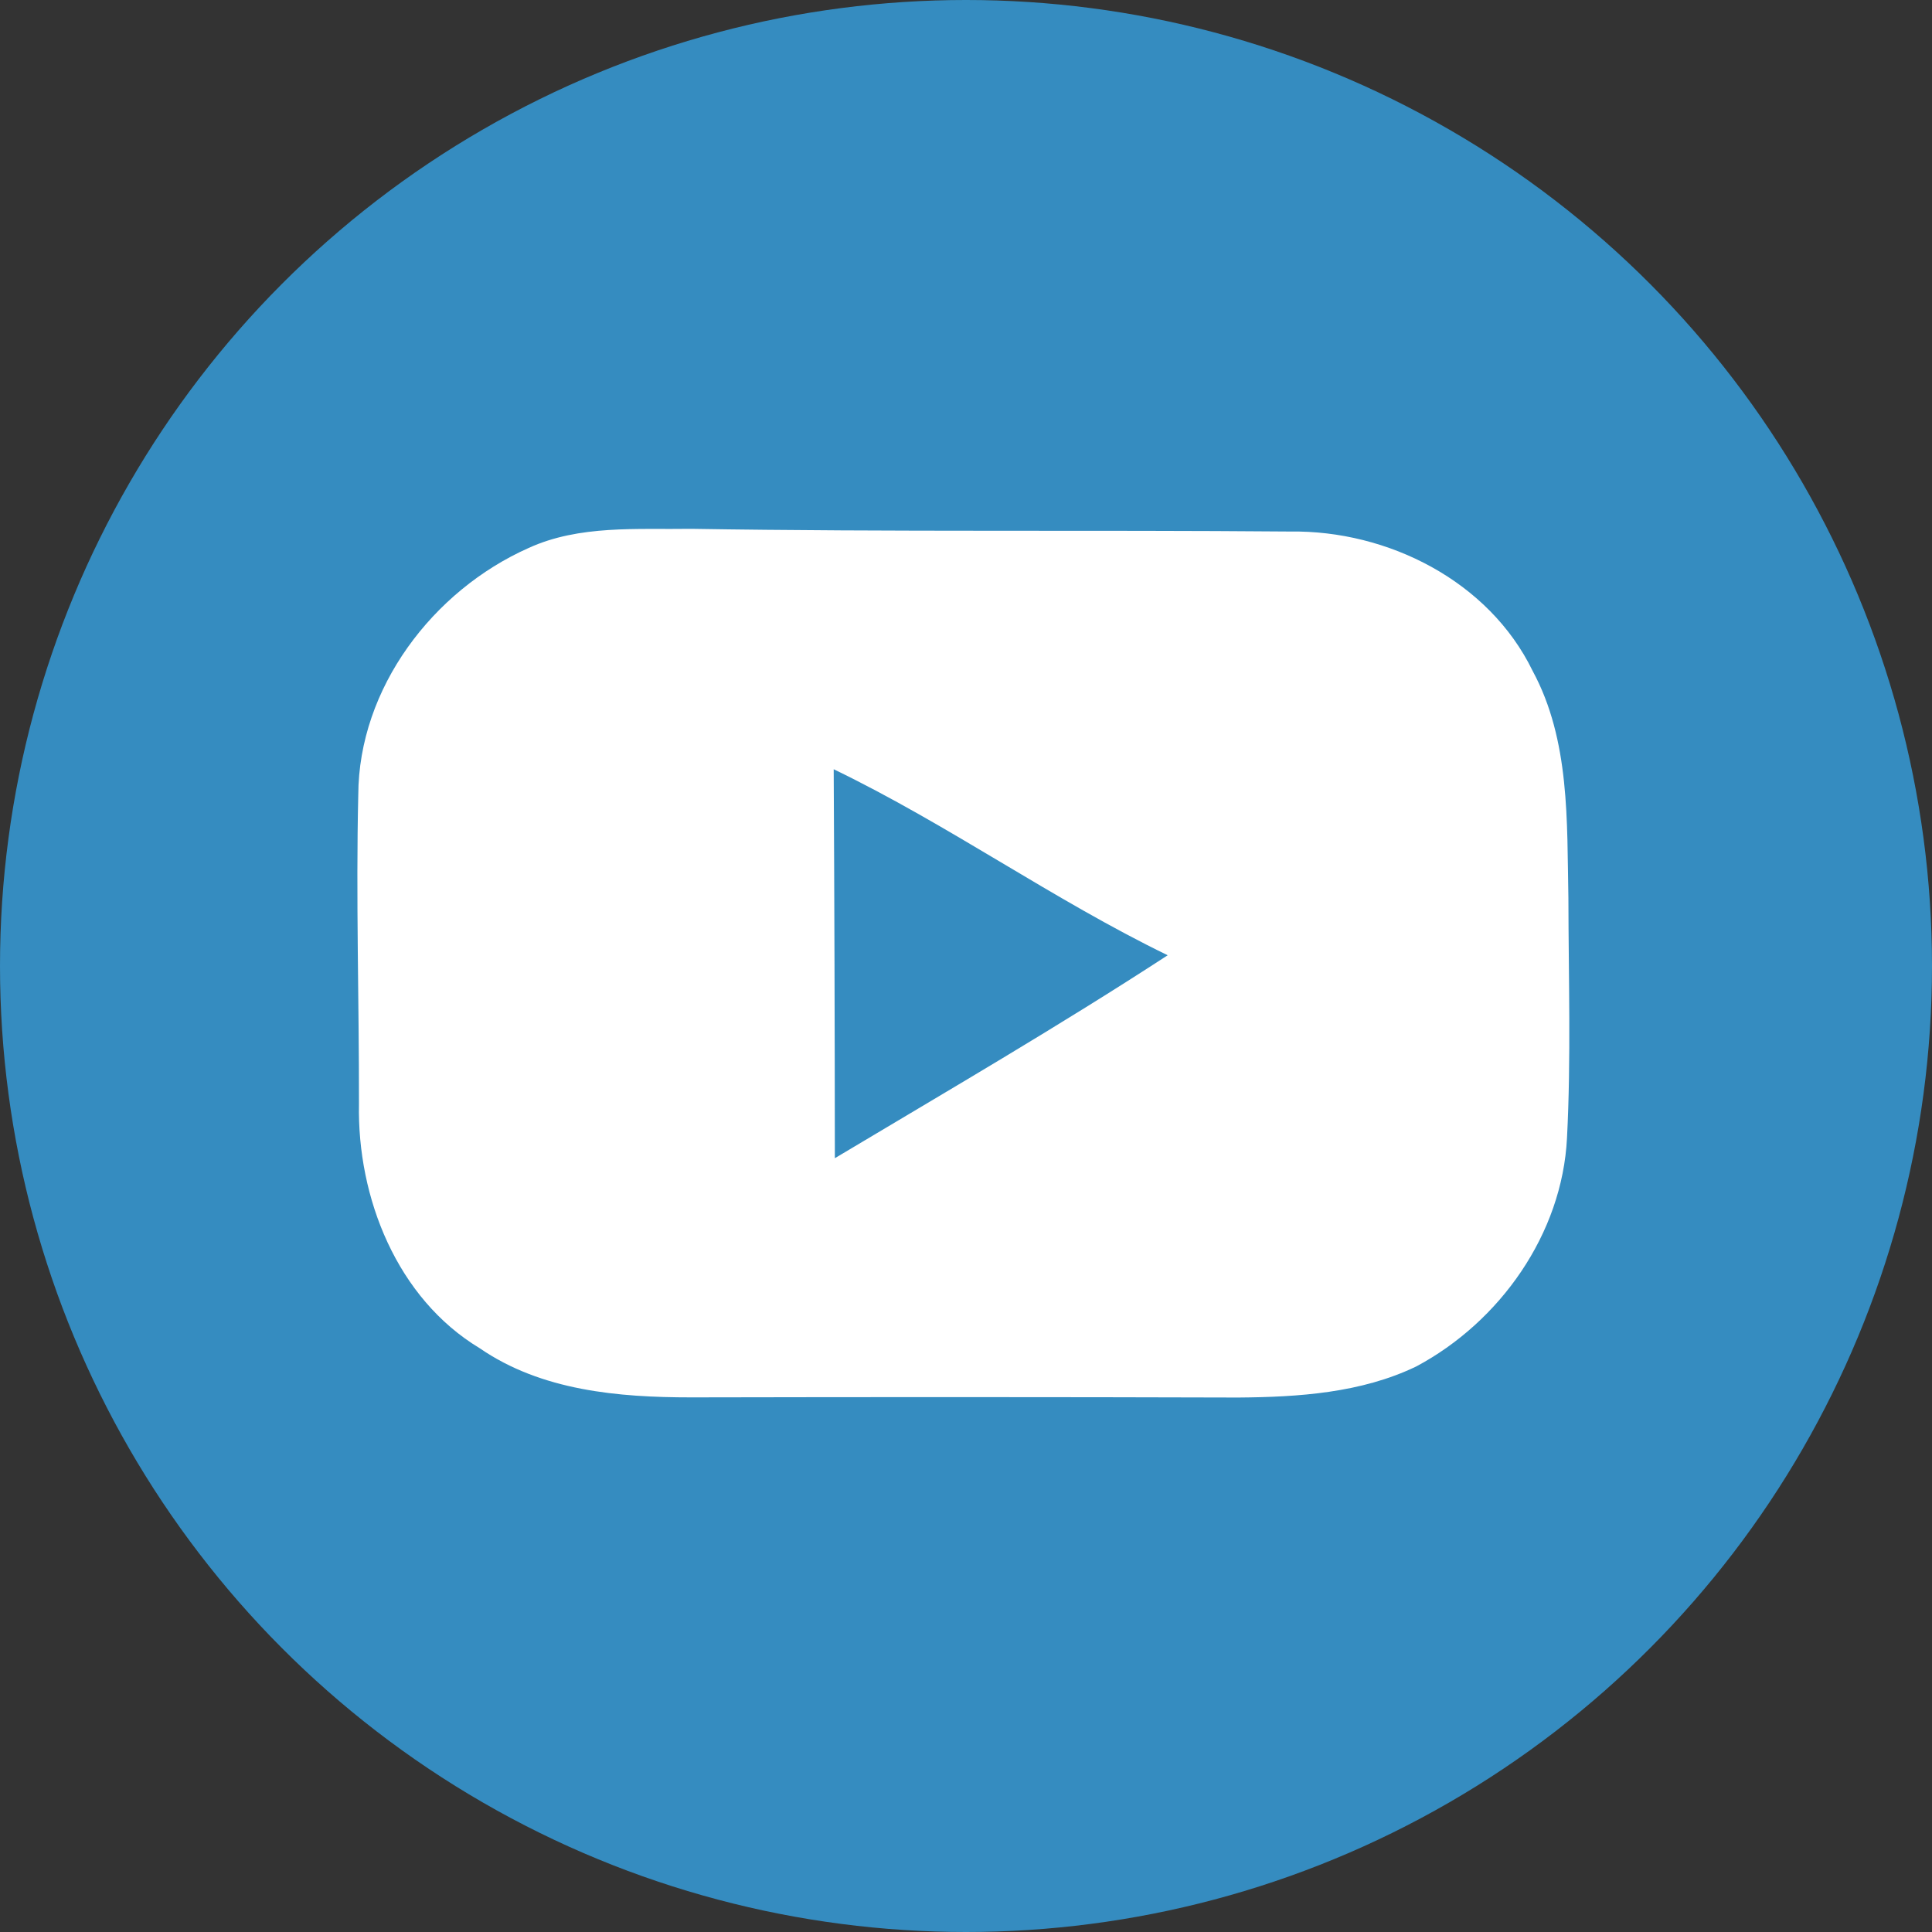 <?xml version="1.0" encoding="utf-8"?>
<!-- Generator: Adobe Illustrator 28.1.0, SVG Export Plug-In . SVG Version: 6.00 Build 0)  -->
<svg version="1.1" id="Ebene_1" xmlns="http://www.w3.org/2000/svg" xmlns:xlink="http://www.w3.org/1999/xlink" x="0px" y="0px"
	 viewBox="0 0 250 250" style="enable-background:new 0 0 250 250;" xml:space="preserve">
<rect x="0" y="0" width="250" height="250" fill="#333333" stroke="none"/>
<style type="text/css">
	.st0{fill:#358CC0;}
	.st1{fill:#FFFFFF;}
</style>
<circle class="st0" cx="125" cy="125" r="125"/>
<path class="st1" d="M68.4,70.91c6.59-3.01,14.03-2.37,21.06-2.48c25.84,0.42,51.67,0.13,77.49,0.35
	c12.63-0.18,25.72,6.41,31.37,18.03c4.86,8.98,4.43,19.49,4.63,29.4c0.02,10.33,0.35,20.7-0.18,31.03
	c-0.62,12.43-8.67,23.8-19.51,29.58c-7.12,3.43-15.24,3.96-23,4.02c-23.6-0.07-47.2-0.07-70.83-0.02c-9.4,0-19.36-0.86-27.34-6.35
	c-10.73-6.46-15.88-19.49-15.64-31.65c0.02-13.32-0.4-26.63-0.09-39.95C46.41,89.05,56.01,76.42,68.4,70.91L68.4,70.91z"/>
<path class="st0" d="M107.88,99.54c14.89,7.19,28.36,16.86,43.22,24.07c-14.09,9.18-28.63,17.63-43.07,26.26
	C108.02,133.1,107.97,116.3,107.88,99.54L107.88,99.54z"/>
</svg>
